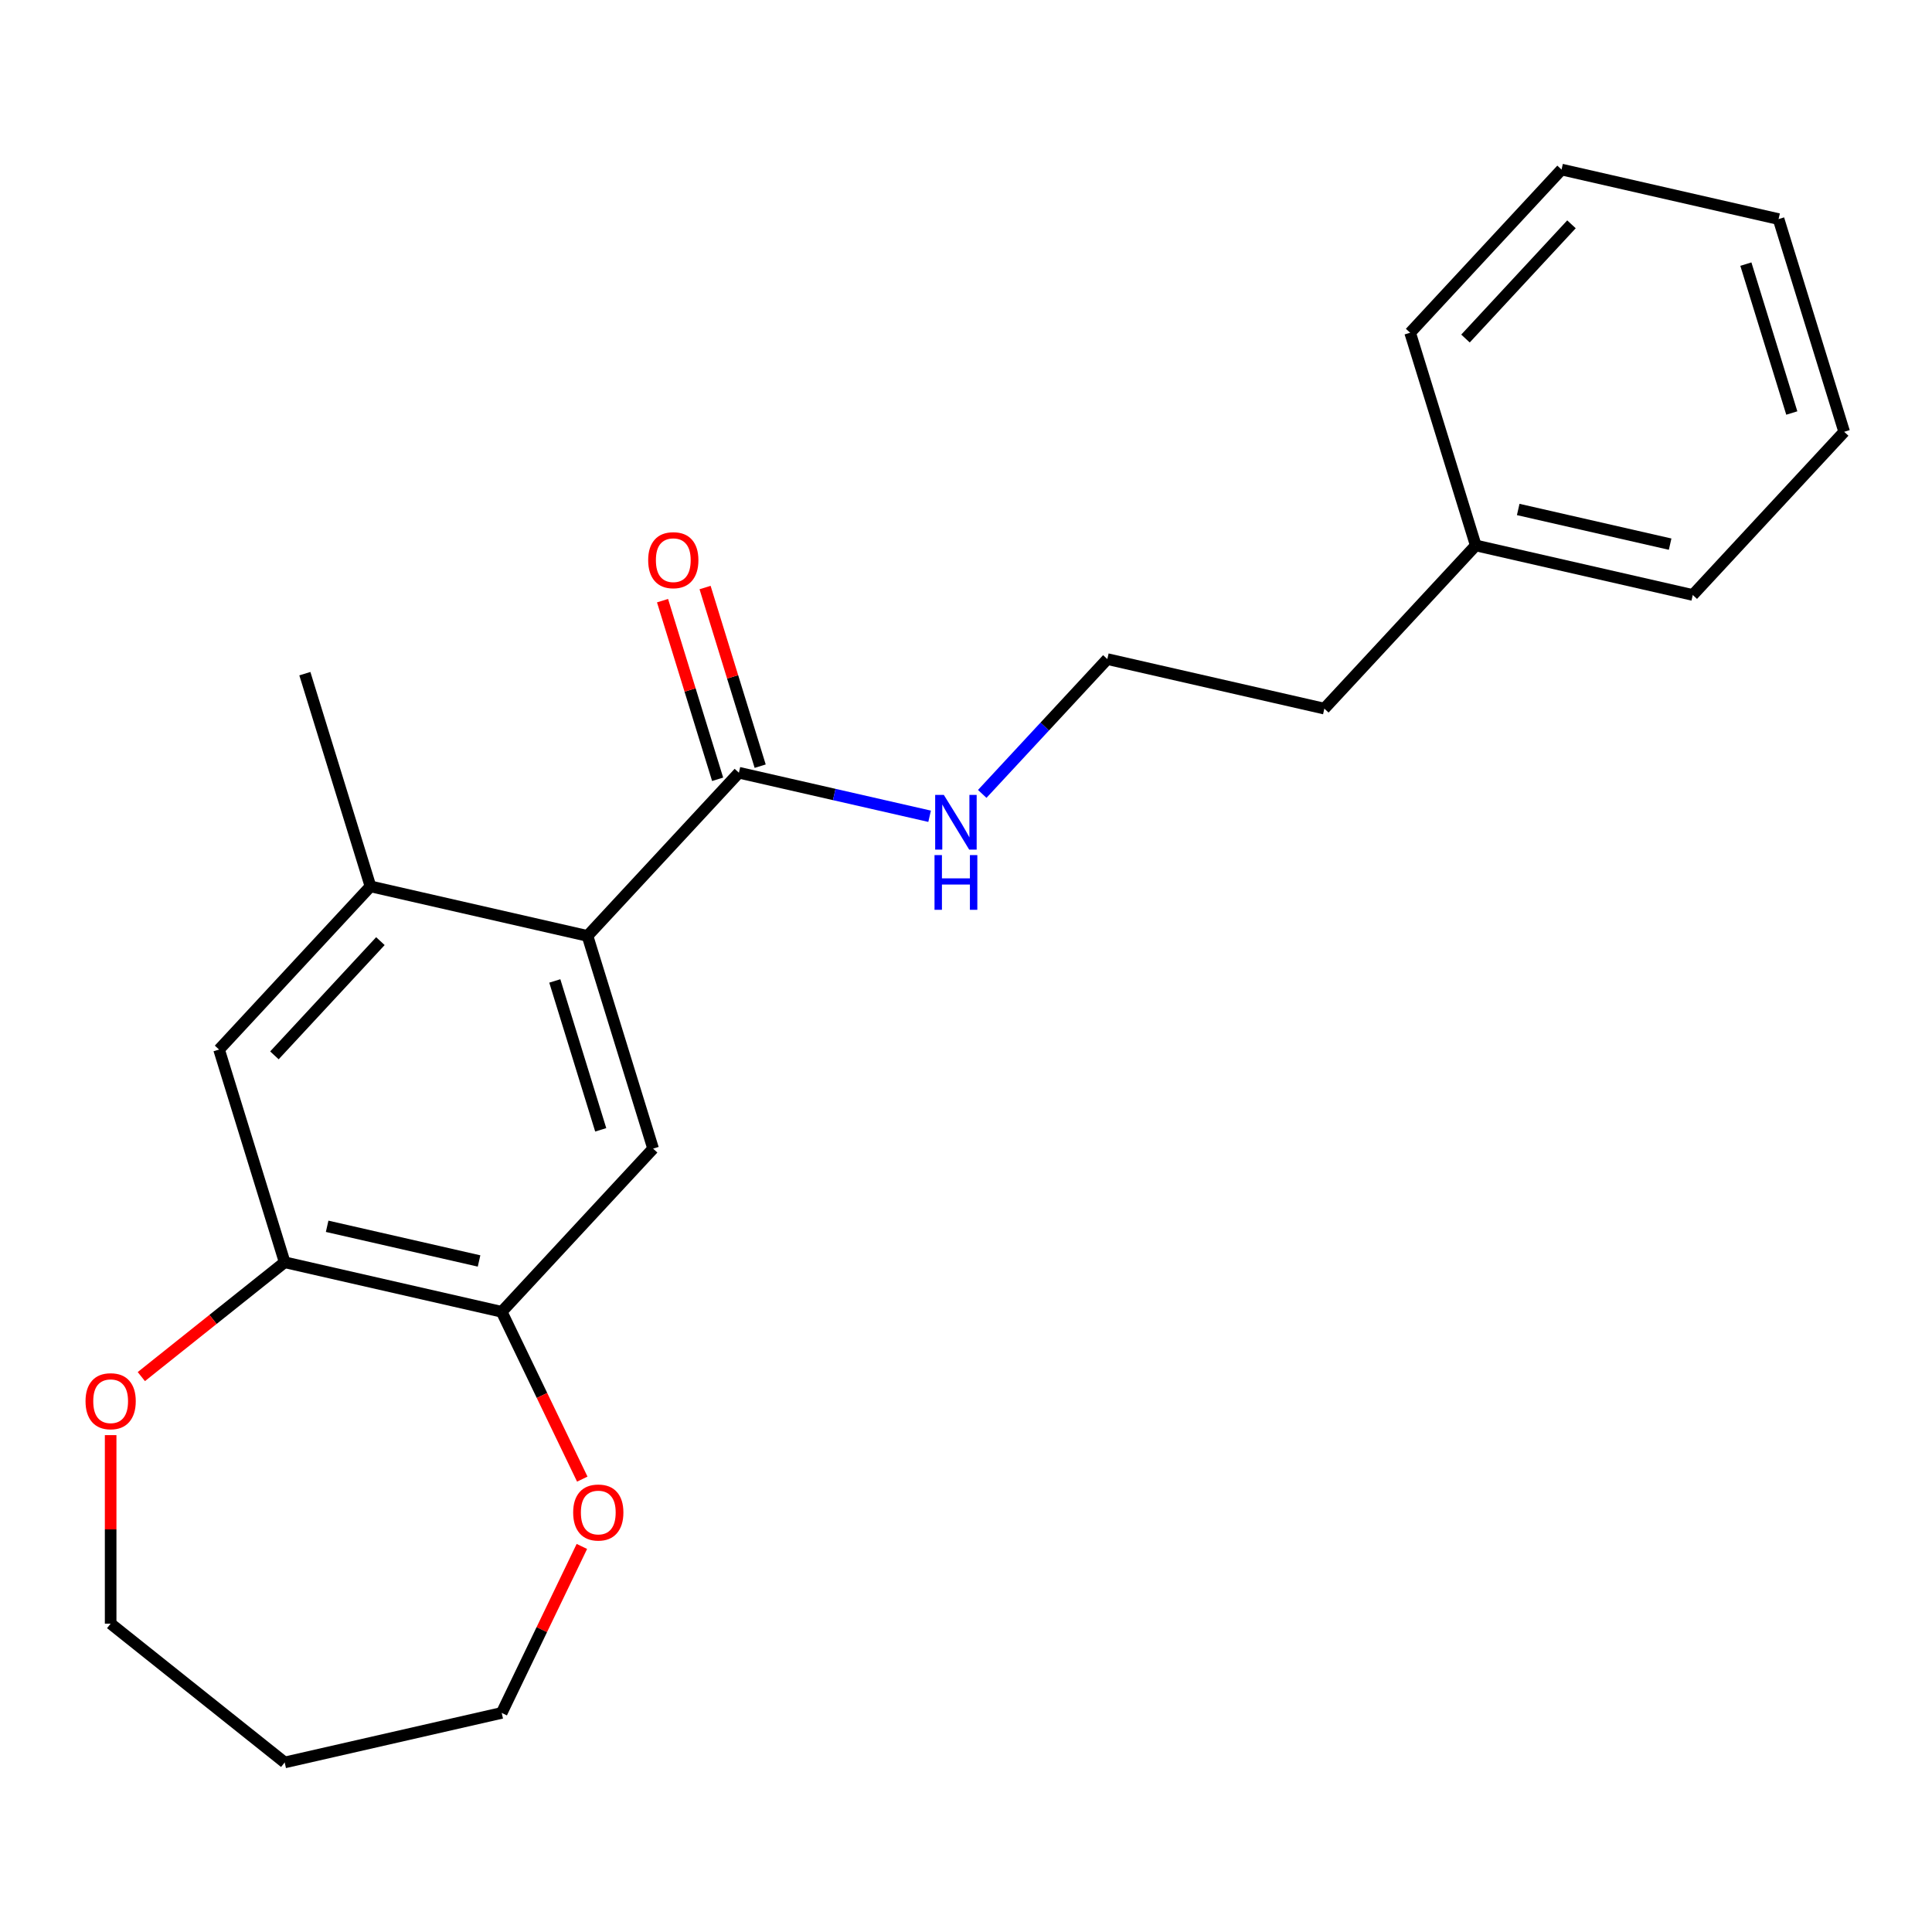 <?xml version='1.0' encoding='iso-8859-1'?>
<svg version='1.1' baseProfile='full'
              xmlns='http://www.w3.org/2000/svg'
                      xmlns:rdkit='http://www.rdkit.org/xml'
                      xmlns:xlink='http://www.w3.org/1999/xlink'
                  xml:space='preserve'
width='1000px' height='1000px' viewBox='0 0 1000 1000'>
<!-- END OF HEADER -->
<rect style='opacity:1.0;fill:#FFFFFF;stroke:none' width='1000' height='1000' x='0' y='0'> </rect>
<path class='bond-0' d='M 304.087,484.426 L 338.048,594.525' style='fill:none;fill-rule:evenodd;stroke:#000000;stroke-width:6px;stroke-linecap:butt;stroke-linejoin:miter;stroke-opacity:1' />
<path class='bond-0' d='M 287.162,507.733 L 310.934,584.802' style='fill:none;fill-rule:evenodd;stroke:#000000;stroke-width:6px;stroke-linecap:butt;stroke-linejoin:miter;stroke-opacity:1' />
<path class='bond-1' d='M 304.087,484.426 L 382.455,399.965' style='fill:none;fill-rule:evenodd;stroke:#000000;stroke-width:6px;stroke-linecap:butt;stroke-linejoin:miter;stroke-opacity:1' />
<path class='bond-2' d='M 304.087,484.426 L 191.758,458.787' style='fill:none;fill-rule:evenodd;stroke:#000000;stroke-width:6px;stroke-linecap:butt;stroke-linejoin:miter;stroke-opacity:1' />
<path class='bond-3' d='M 338.048,594.525 L 259.68,678.985' style='fill:none;fill-rule:evenodd;stroke:#000000;stroke-width:6px;stroke-linecap:butt;stroke-linejoin:miter;stroke-opacity:1' />
<path class='bond-8' d='M 393.465,396.569 L 379.205,350.34' style='fill:none;fill-rule:evenodd;stroke:#000000;stroke-width:6px;stroke-linecap:butt;stroke-linejoin:miter;stroke-opacity:1' />
<path class='bond-8' d='M 379.205,350.34 L 364.945,304.111' style='fill:none;fill-rule:evenodd;stroke:#FF0000;stroke-width:6px;stroke-linecap:butt;stroke-linejoin:miter;stroke-opacity:1' />
<path class='bond-8' d='M 371.445,403.361 L 357.185,357.132' style='fill:none;fill-rule:evenodd;stroke:#000000;stroke-width:6px;stroke-linecap:butt;stroke-linejoin:miter;stroke-opacity:1' />
<path class='bond-8' d='M 357.185,357.132 L 342.926,310.903' style='fill:none;fill-rule:evenodd;stroke:#FF0000;stroke-width:6px;stroke-linecap:butt;stroke-linejoin:miter;stroke-opacity:1' />
<path class='bond-9' d='M 382.455,399.965 L 431.809,411.23' style='fill:none;fill-rule:evenodd;stroke:#000000;stroke-width:6px;stroke-linecap:butt;stroke-linejoin:miter;stroke-opacity:1' />
<path class='bond-9' d='M 431.809,411.23 L 481.164,422.495' style='fill:none;fill-rule:evenodd;stroke:#0000FF;stroke-width:6px;stroke-linecap:butt;stroke-linejoin:miter;stroke-opacity:1' />
<path class='bond-5' d='M 191.758,458.787 L 113.391,543.248' style='fill:none;fill-rule:evenodd;stroke:#000000;stroke-width:6px;stroke-linecap:butt;stroke-linejoin:miter;stroke-opacity:1' />
<path class='bond-5' d='M 196.895,487.13 L 142.038,546.252' style='fill:none;fill-rule:evenodd;stroke:#000000;stroke-width:6px;stroke-linecap:butt;stroke-linejoin:miter;stroke-opacity:1' />
<path class='bond-13' d='M 191.758,458.787 L 157.797,348.689' style='fill:none;fill-rule:evenodd;stroke:#000000;stroke-width:6px;stroke-linecap:butt;stroke-linejoin:miter;stroke-opacity:1' />
<path class='bond-6' d='M 259.68,678.985 L 280.534,722.289' style='fill:none;fill-rule:evenodd;stroke:#000000;stroke-width:6px;stroke-linecap:butt;stroke-linejoin:miter;stroke-opacity:1' />
<path class='bond-6' d='M 280.534,722.289 L 301.388,765.592' style='fill:none;fill-rule:evenodd;stroke:#FF0000;stroke-width:6px;stroke-linecap:butt;stroke-linejoin:miter;stroke-opacity:1' />
<path class='bond-22' d='M 259.68,678.985 L 147.352,653.347' style='fill:none;fill-rule:evenodd;stroke:#000000;stroke-width:6px;stroke-linecap:butt;stroke-linejoin:miter;stroke-opacity:1' />
<path class='bond-22' d='M 247.959,652.674 L 169.329,634.727' style='fill:none;fill-rule:evenodd;stroke:#000000;stroke-width:6px;stroke-linecap:butt;stroke-linejoin:miter;stroke-opacity:1' />
<path class='bond-4' d='M 147.352,653.347 L 113.391,543.248' style='fill:none;fill-rule:evenodd;stroke:#000000;stroke-width:6px;stroke-linecap:butt;stroke-linejoin:miter;stroke-opacity:1' />
<path class='bond-7' d='M 147.352,653.347 L 110.251,682.933' style='fill:none;fill-rule:evenodd;stroke:#000000;stroke-width:6px;stroke-linecap:butt;stroke-linejoin:miter;stroke-opacity:1' />
<path class='bond-7' d='M 110.251,682.933 L 73.151,712.52' style='fill:none;fill-rule:evenodd;stroke:#FF0000;stroke-width:6px;stroke-linecap:butt;stroke-linejoin:miter;stroke-opacity:1' />
<path class='bond-15' d='M 301.176,800.433 L 280.428,843.517' style='fill:none;fill-rule:evenodd;stroke:#FF0000;stroke-width:6px;stroke-linecap:butt;stroke-linejoin:miter;stroke-opacity:1' />
<path class='bond-15' d='M 280.428,843.517 L 259.68,886.6' style='fill:none;fill-rule:evenodd;stroke:#000000;stroke-width:6px;stroke-linecap:butt;stroke-linejoin:miter;stroke-opacity:1' />
<path class='bond-14' d='M 57.271,742.824 L 57.271,791.613' style='fill:none;fill-rule:evenodd;stroke:#FF0000;stroke-width:6px;stroke-linecap:butt;stroke-linejoin:miter;stroke-opacity:1' />
<path class='bond-14' d='M 57.271,791.613 L 57.271,840.401' style='fill:none;fill-rule:evenodd;stroke:#000000;stroke-width:6px;stroke-linecap:butt;stroke-linejoin:miter;stroke-opacity:1' />
<path class='bond-10' d='M 508.404,410.924 L 540.778,376.034' style='fill:none;fill-rule:evenodd;stroke:#0000FF;stroke-width:6px;stroke-linecap:butt;stroke-linejoin:miter;stroke-opacity:1' />
<path class='bond-10' d='M 540.778,376.034 L 573.152,341.143' style='fill:none;fill-rule:evenodd;stroke:#000000;stroke-width:6px;stroke-linecap:butt;stroke-linejoin:miter;stroke-opacity:1' />
<path class='bond-16' d='M 573.152,341.143 L 685.481,366.781' style='fill:none;fill-rule:evenodd;stroke:#000000;stroke-width:6px;stroke-linecap:butt;stroke-linejoin:miter;stroke-opacity:1' />
<path class='bond-11' d='M 147.352,912.238 L 259.68,886.6' style='fill:none;fill-rule:evenodd;stroke:#000000;stroke-width:6px;stroke-linecap:butt;stroke-linejoin:miter;stroke-opacity:1' />
<path class='bond-23' d='M 147.352,912.238 L 57.271,840.401' style='fill:none;fill-rule:evenodd;stroke:#000000;stroke-width:6px;stroke-linecap:butt;stroke-linejoin:miter;stroke-opacity:1' />
<path class='bond-12' d='M 763.849,282.321 L 685.481,366.781' style='fill:none;fill-rule:evenodd;stroke:#000000;stroke-width:6px;stroke-linecap:butt;stroke-linejoin:miter;stroke-opacity:1' />
<path class='bond-17' d='M 763.849,282.321 L 876.178,307.959' style='fill:none;fill-rule:evenodd;stroke:#000000;stroke-width:6px;stroke-linecap:butt;stroke-linejoin:miter;stroke-opacity:1' />
<path class='bond-17' d='M 785.826,263.701 L 864.456,281.648' style='fill:none;fill-rule:evenodd;stroke:#000000;stroke-width:6px;stroke-linecap:butt;stroke-linejoin:miter;stroke-opacity:1' />
<path class='bond-18' d='M 763.849,282.321 L 729.888,172.222' style='fill:none;fill-rule:evenodd;stroke:#000000;stroke-width:6px;stroke-linecap:butt;stroke-linejoin:miter;stroke-opacity:1' />
<path class='bond-20' d='M 876.178,307.959 L 954.545,223.499' style='fill:none;fill-rule:evenodd;stroke:#000000;stroke-width:6px;stroke-linecap:butt;stroke-linejoin:miter;stroke-opacity:1' />
<path class='bond-19' d='M 729.888,172.222 L 808.256,87.762' style='fill:none;fill-rule:evenodd;stroke:#000000;stroke-width:6px;stroke-linecap:butt;stroke-linejoin:miter;stroke-opacity:1' />
<path class='bond-19' d='M 758.535,175.227 L 813.393,116.104' style='fill:none;fill-rule:evenodd;stroke:#000000;stroke-width:6px;stroke-linecap:butt;stroke-linejoin:miter;stroke-opacity:1' />
<path class='bond-21' d='M 808.256,87.762 L 920.584,113.4' style='fill:none;fill-rule:evenodd;stroke:#000000;stroke-width:6px;stroke-linecap:butt;stroke-linejoin:miter;stroke-opacity:1' />
<path class='bond-24' d='M 954.545,223.499 L 920.584,113.4' style='fill:none;fill-rule:evenodd;stroke:#000000;stroke-width:6px;stroke-linecap:butt;stroke-linejoin:miter;stroke-opacity:1' />
<path class='bond-24' d='M 927.432,213.776 L 903.659,136.707' style='fill:none;fill-rule:evenodd;stroke:#000000;stroke-width:6px;stroke-linecap:butt;stroke-linejoin:miter;stroke-opacity:1' />
<path  class='atom-7' d='M 296.671 782.873
Q 296.671 776.073, 300.031 772.273
Q 303.391 768.473, 309.671 768.473
Q 315.951 768.473, 319.311 772.273
Q 322.671 776.073, 322.671 782.873
Q 322.671 789.753, 319.271 793.673
Q 315.871 797.553, 309.671 797.553
Q 303.431 797.553, 300.031 793.673
Q 296.671 789.793, 296.671 782.873
M 309.671 794.353
Q 313.991 794.353, 316.311 791.473
Q 318.671 788.553, 318.671 782.873
Q 318.671 777.313, 316.311 774.513
Q 313.991 771.673, 309.671 771.673
Q 305.351 771.673, 302.991 774.473
Q 300.671 777.273, 300.671 782.873
Q 300.671 788.593, 302.991 791.473
Q 305.351 794.353, 309.671 794.353
' fill='#FF0000'/>
<path  class='atom-8' d='M 44.271 725.264
Q 44.271 718.464, 47.631 714.664
Q 50.991 710.864, 57.271 710.864
Q 63.551 710.864, 66.911 714.664
Q 70.271 718.464, 70.271 725.264
Q 70.271 732.144, 66.871 736.064
Q 63.471 739.944, 57.271 739.944
Q 51.031 739.944, 47.631 736.064
Q 44.271 732.184, 44.271 725.264
M 57.271 736.744
Q 61.591 736.744, 63.911 733.864
Q 66.271 730.944, 66.271 725.264
Q 66.271 719.704, 63.911 716.904
Q 61.591 714.064, 57.271 714.064
Q 52.951 714.064, 50.591 716.864
Q 48.271 719.664, 48.271 725.264
Q 48.271 730.984, 50.591 733.864
Q 52.951 736.744, 57.271 736.744
' fill='#FF0000'/>
<path  class='atom-9' d='M 335.494 289.946
Q 335.494 283.146, 338.854 279.346
Q 342.214 275.546, 348.494 275.546
Q 354.774 275.546, 358.134 279.346
Q 361.494 283.146, 361.494 289.946
Q 361.494 296.826, 358.094 300.746
Q 354.694 304.626, 348.494 304.626
Q 342.254 304.626, 338.854 300.746
Q 335.494 296.866, 335.494 289.946
M 348.494 301.426
Q 352.814 301.426, 355.134 298.546
Q 357.494 295.626, 357.494 289.946
Q 357.494 284.386, 355.134 281.586
Q 352.814 278.746, 348.494 278.746
Q 344.174 278.746, 341.814 281.546
Q 339.494 284.346, 339.494 289.946
Q 339.494 295.666, 341.814 298.546
Q 344.174 301.426, 348.494 301.426
' fill='#FF0000'/>
<path  class='atom-10' d='M 488.524 411.444
L 497.804 426.444
Q 498.724 427.924, 500.204 430.604
Q 501.684 433.284, 501.764 433.444
L 501.764 411.444
L 505.524 411.444
L 505.524 439.764
L 501.644 439.764
L 491.684 423.364
Q 490.524 421.444, 489.284 419.244
Q 488.084 417.044, 487.724 416.364
L 487.724 439.764
L 484.044 439.764
L 484.044 411.444
L 488.524 411.444
' fill='#0000FF'/>
<path  class='atom-10' d='M 483.704 442.596
L 487.544 442.596
L 487.544 454.636
L 502.024 454.636
L 502.024 442.596
L 505.864 442.596
L 505.864 470.916
L 502.024 470.916
L 502.024 457.836
L 487.544 457.836
L 487.544 470.916
L 483.704 470.916
L 483.704 442.596
' fill='#0000FF'/>
</svg>

